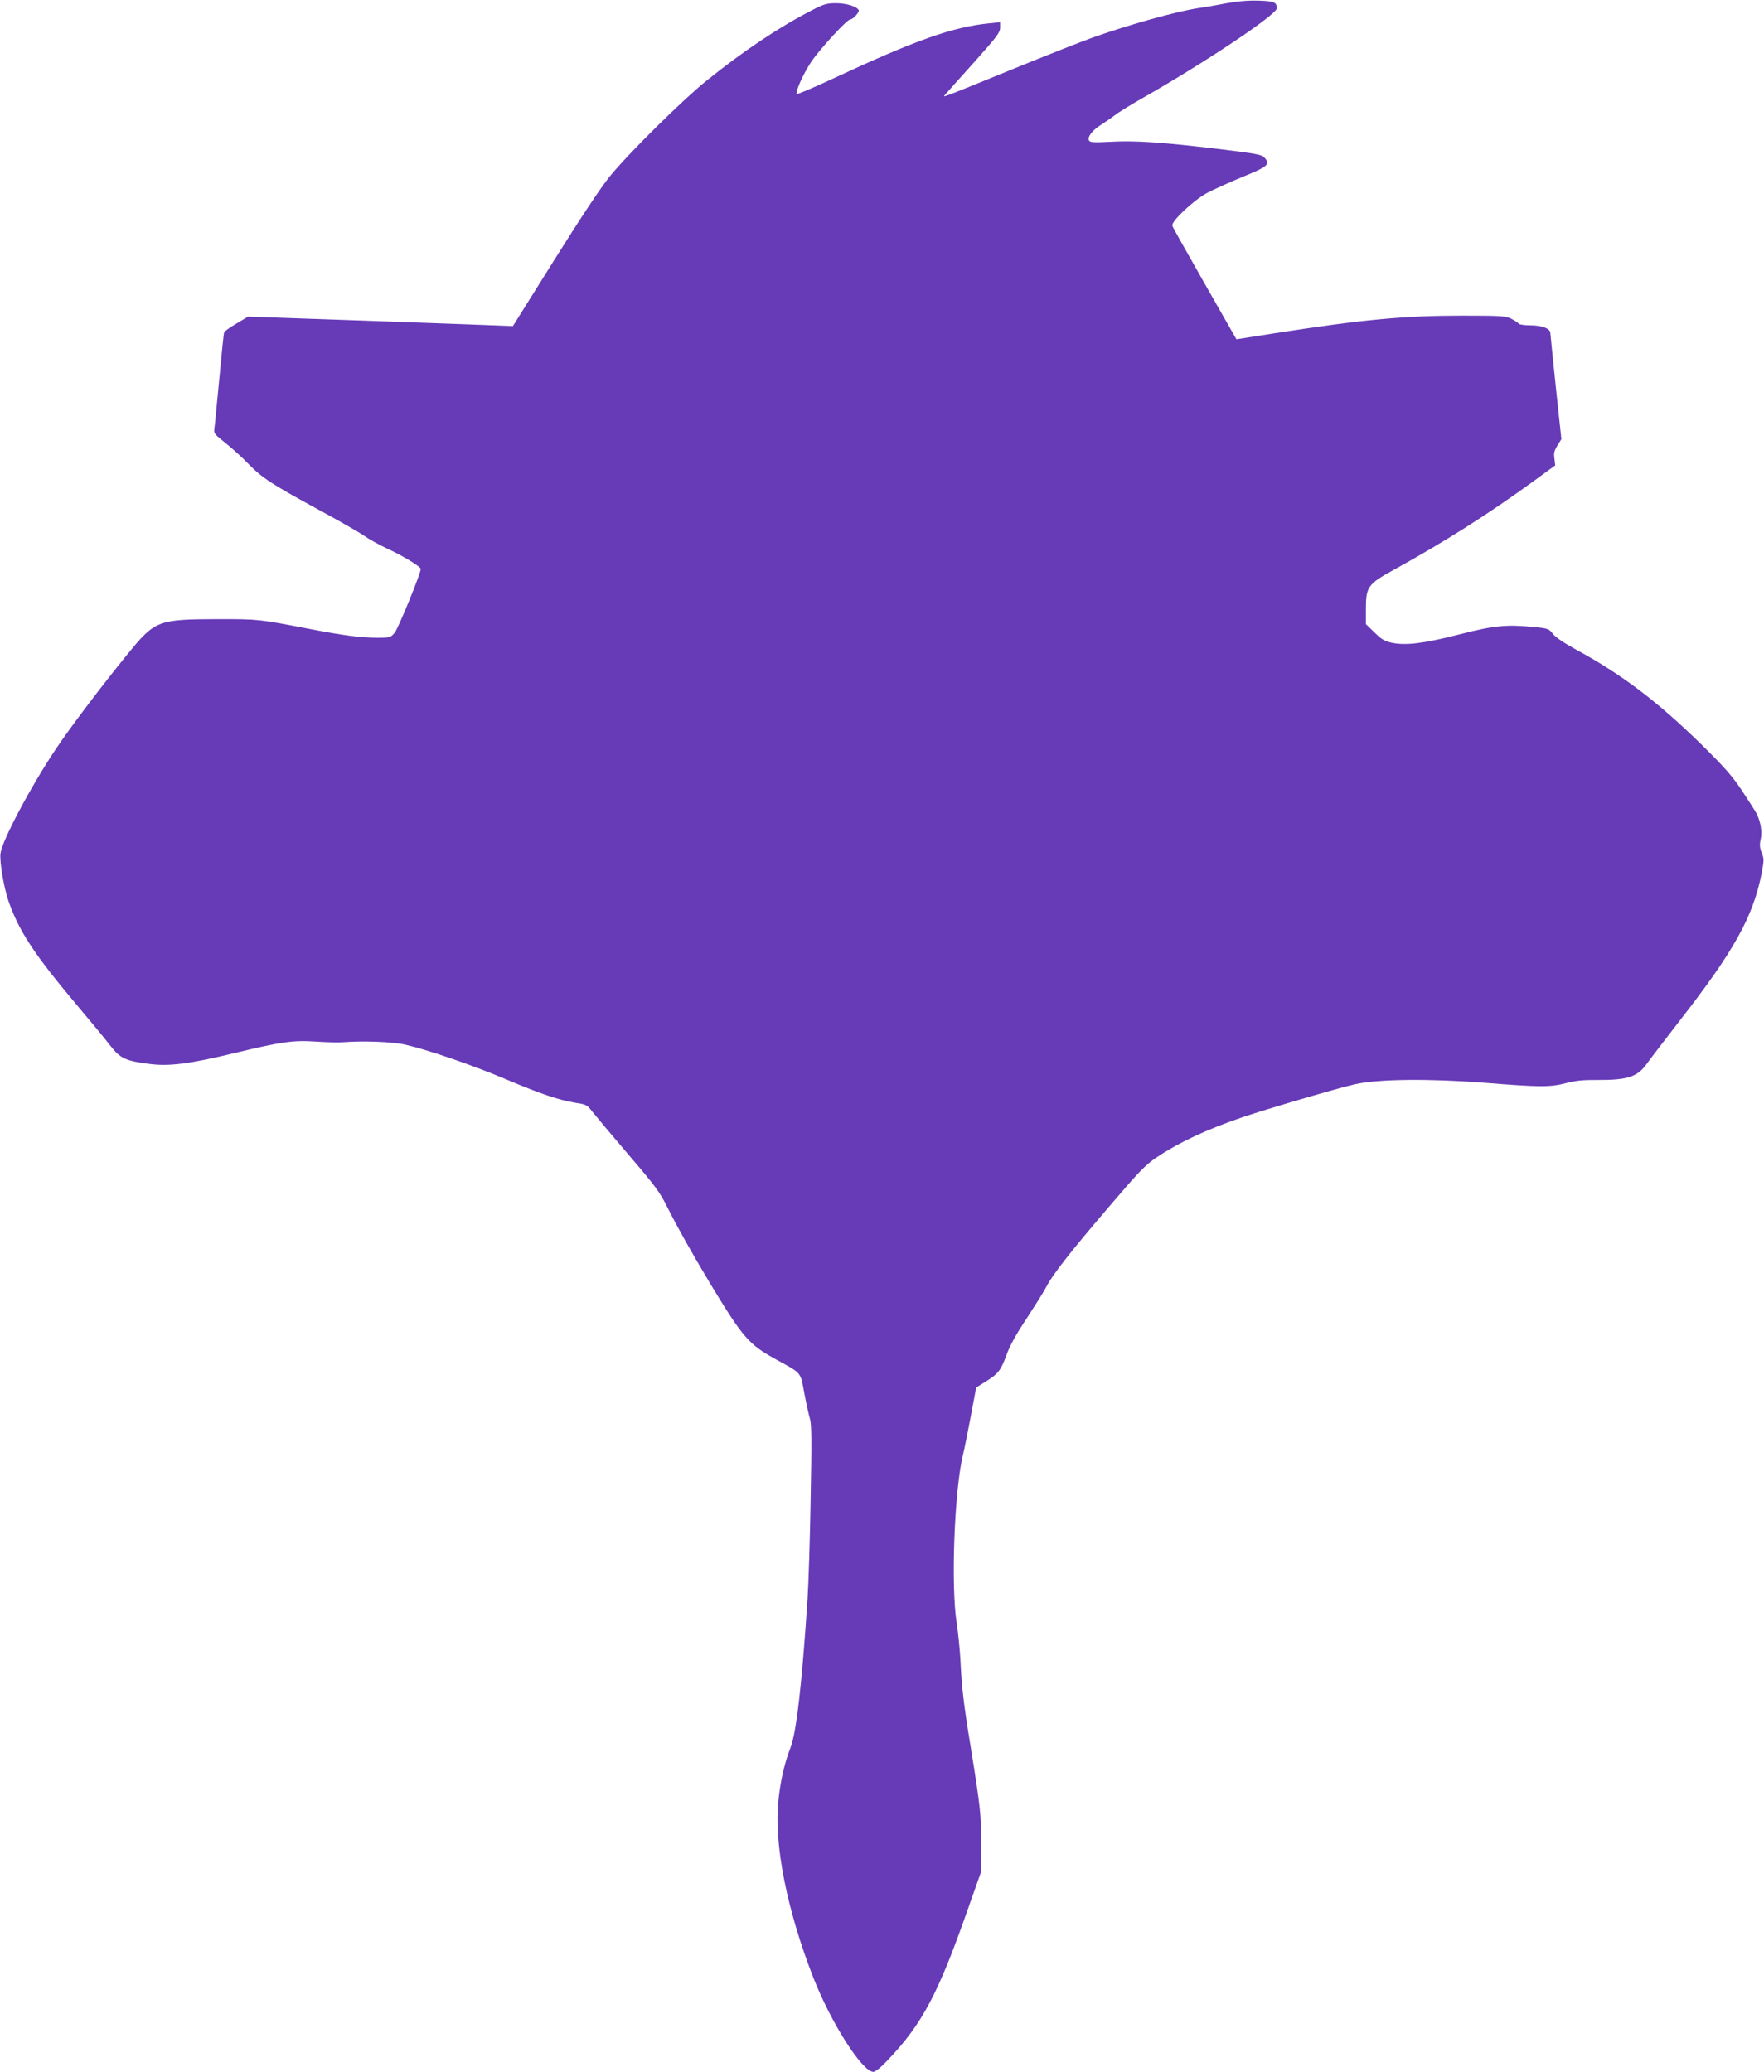 <?xml version="1.0" standalone="no"?>
<!DOCTYPE svg PUBLIC "-//W3C//DTD SVG 20010904//EN"
 "http://www.w3.org/TR/2001/REC-SVG-20010904/DTD/svg10.dtd">
<svg version="1.0" xmlns="http://www.w3.org/2000/svg"
 width="1090pt" height="1280pt" viewBox="0 0 1090 1280"
 preserveAspectRatio="xMidYMid meet">
<g transform="translate(0,1280) scale(0.1,-0.1)"
fill="#673ab7" stroke="none">
<path d="M7580 12780 c-58 -11 -136 -25 -174 -30 -139 -21 -436 -104 -665
-186 -69 -25 -279 -108 -466 -184 -478 -195 -453 -185 -433 -163 8 10 88 99
177 198 140 157 161 184 161 214 l0 34 -67 -7 c-228 -23 -456 -104 -973 -345
-118 -55 -216 -96 -218 -92 -6 19 43 127 90 198 54 80 222 263 242 263 18 0
59 47 52 58 -14 23 -77 42 -140 42 -57 0 -75 -5 -148 -43 -203 -104 -422 -250
-653 -436 -147 -118 -481 -448 -598 -592 -55 -68 -179 -255 -342 -515 l-256
-409 -42 2 c-23 1 -391 15 -818 30 l-776 27 -72 -43 c-40 -23 -74 -48 -76 -54
-3 -7 -16 -136 -30 -287 -14 -151 -28 -289 -30 -307 -5 -30 -1 -35 67 -89 40
-32 105 -90 143 -130 84 -86 143 -125 432 -282 122 -66 250 -139 283 -162 33
-23 95 -57 138 -77 97 -44 212 -114 212 -128 -2 -32 -140 -370 -162 -395 -25
-29 -30 -30 -105 -30 -104 0 -211 14 -423 55 -311 60 -313 60 -560 60 -376 -1
-392 -7 -564 -219 -152 -186 -351 -449 -436 -576 -157 -233 -338 -574 -347
-653 -6 -52 20 -205 48 -289 65 -190 159 -333 432 -657 78 -92 167 -200 197
-239 63 -81 94 -96 243 -115 122 -16 247 0 525 67 290 70 365 81 506 71 61 -4
134 -6 161 -4 132 10 313 3 390 -15 140 -32 411 -125 615 -211 222 -94 333
-131 436 -148 67 -10 72 -13 105 -56 19 -24 119 -143 222 -264 167 -195 194
-231 243 -330 65 -129 149 -278 266 -473 200 -330 236 -371 404 -463 160 -88
149 -74 174 -208 12 -64 28 -136 35 -159 10 -35 11 -134 4 -496 -4 -249 -13
-525 -19 -613 -34 -525 -69 -828 -105 -921 -37 -94 -63 -208 -75 -328 -29
-264 52 -675 215 -1092 109 -280 303 -584 372 -584 12 0 48 29 89 73 211 221
311 409 491 922 l85 240 1 165 c1 180 -5 236 -63 595 -46 281 -57 376 -65 545
-4 69 -14 172 -23 230 -37 228 -15 820 38 1040 10 41 32 152 50 247 l32 171
56 35 c80 49 96 70 131 165 20 57 61 131 126 228 52 80 106 166 120 193 36 72
148 216 388 496 186 218 223 257 296 306 132 89 304 170 526 246 153 52 599
183 700 205 145 32 454 35 794 9 351 -28 407 -28 506 -3 60 16 109 21 195 20
186 -1 248 19 305 99 22 31 116 153 208 272 332 426 449 637 502 904 15 81 16
91 1 128 -12 30 -14 49 -7 82 11 46 1 108 -25 161 -9 17 -50 81 -91 143 -60
90 -108 144 -251 285 -269 263 -490 431 -770 583 -77 42 -132 79 -147 100 -24
30 -30 33 -113 41 -173 17 -250 10 -467 -46 -219 -56 -330 -69 -415 -51 -45
10 -64 21 -107 64 l-53 51 0 90 c0 141 11 157 173 246 314 173 582 343 860
545 l137 100 -5 42 c-5 34 -1 49 19 81 l24 39 -34 319 c-18 175 -34 327 -34
336 0 28 -52 48 -124 48 -36 0 -68 5 -71 10 -4 6 -24 19 -45 30 -36 18 -59 20
-307 20 -357 0 -611 -24 -1151 -108 l-242 -38 -195 342 c-107 188 -198 349
-201 359 -10 24 124 152 211 201 39 21 138 66 220 100 160 65 176 78 138 121
-16 18 -52 24 -278 52 -351 42 -526 54 -674 45 -98 -5 -125 -4 -131 7 -13 20
17 62 69 95 25 16 66 44 91 63 24 19 106 69 182 112 382 218 818 510 818 548
-1 37 -16 44 -111 47 -65 2 -127 -3 -199 -16z"/>
</g>
</svg>
